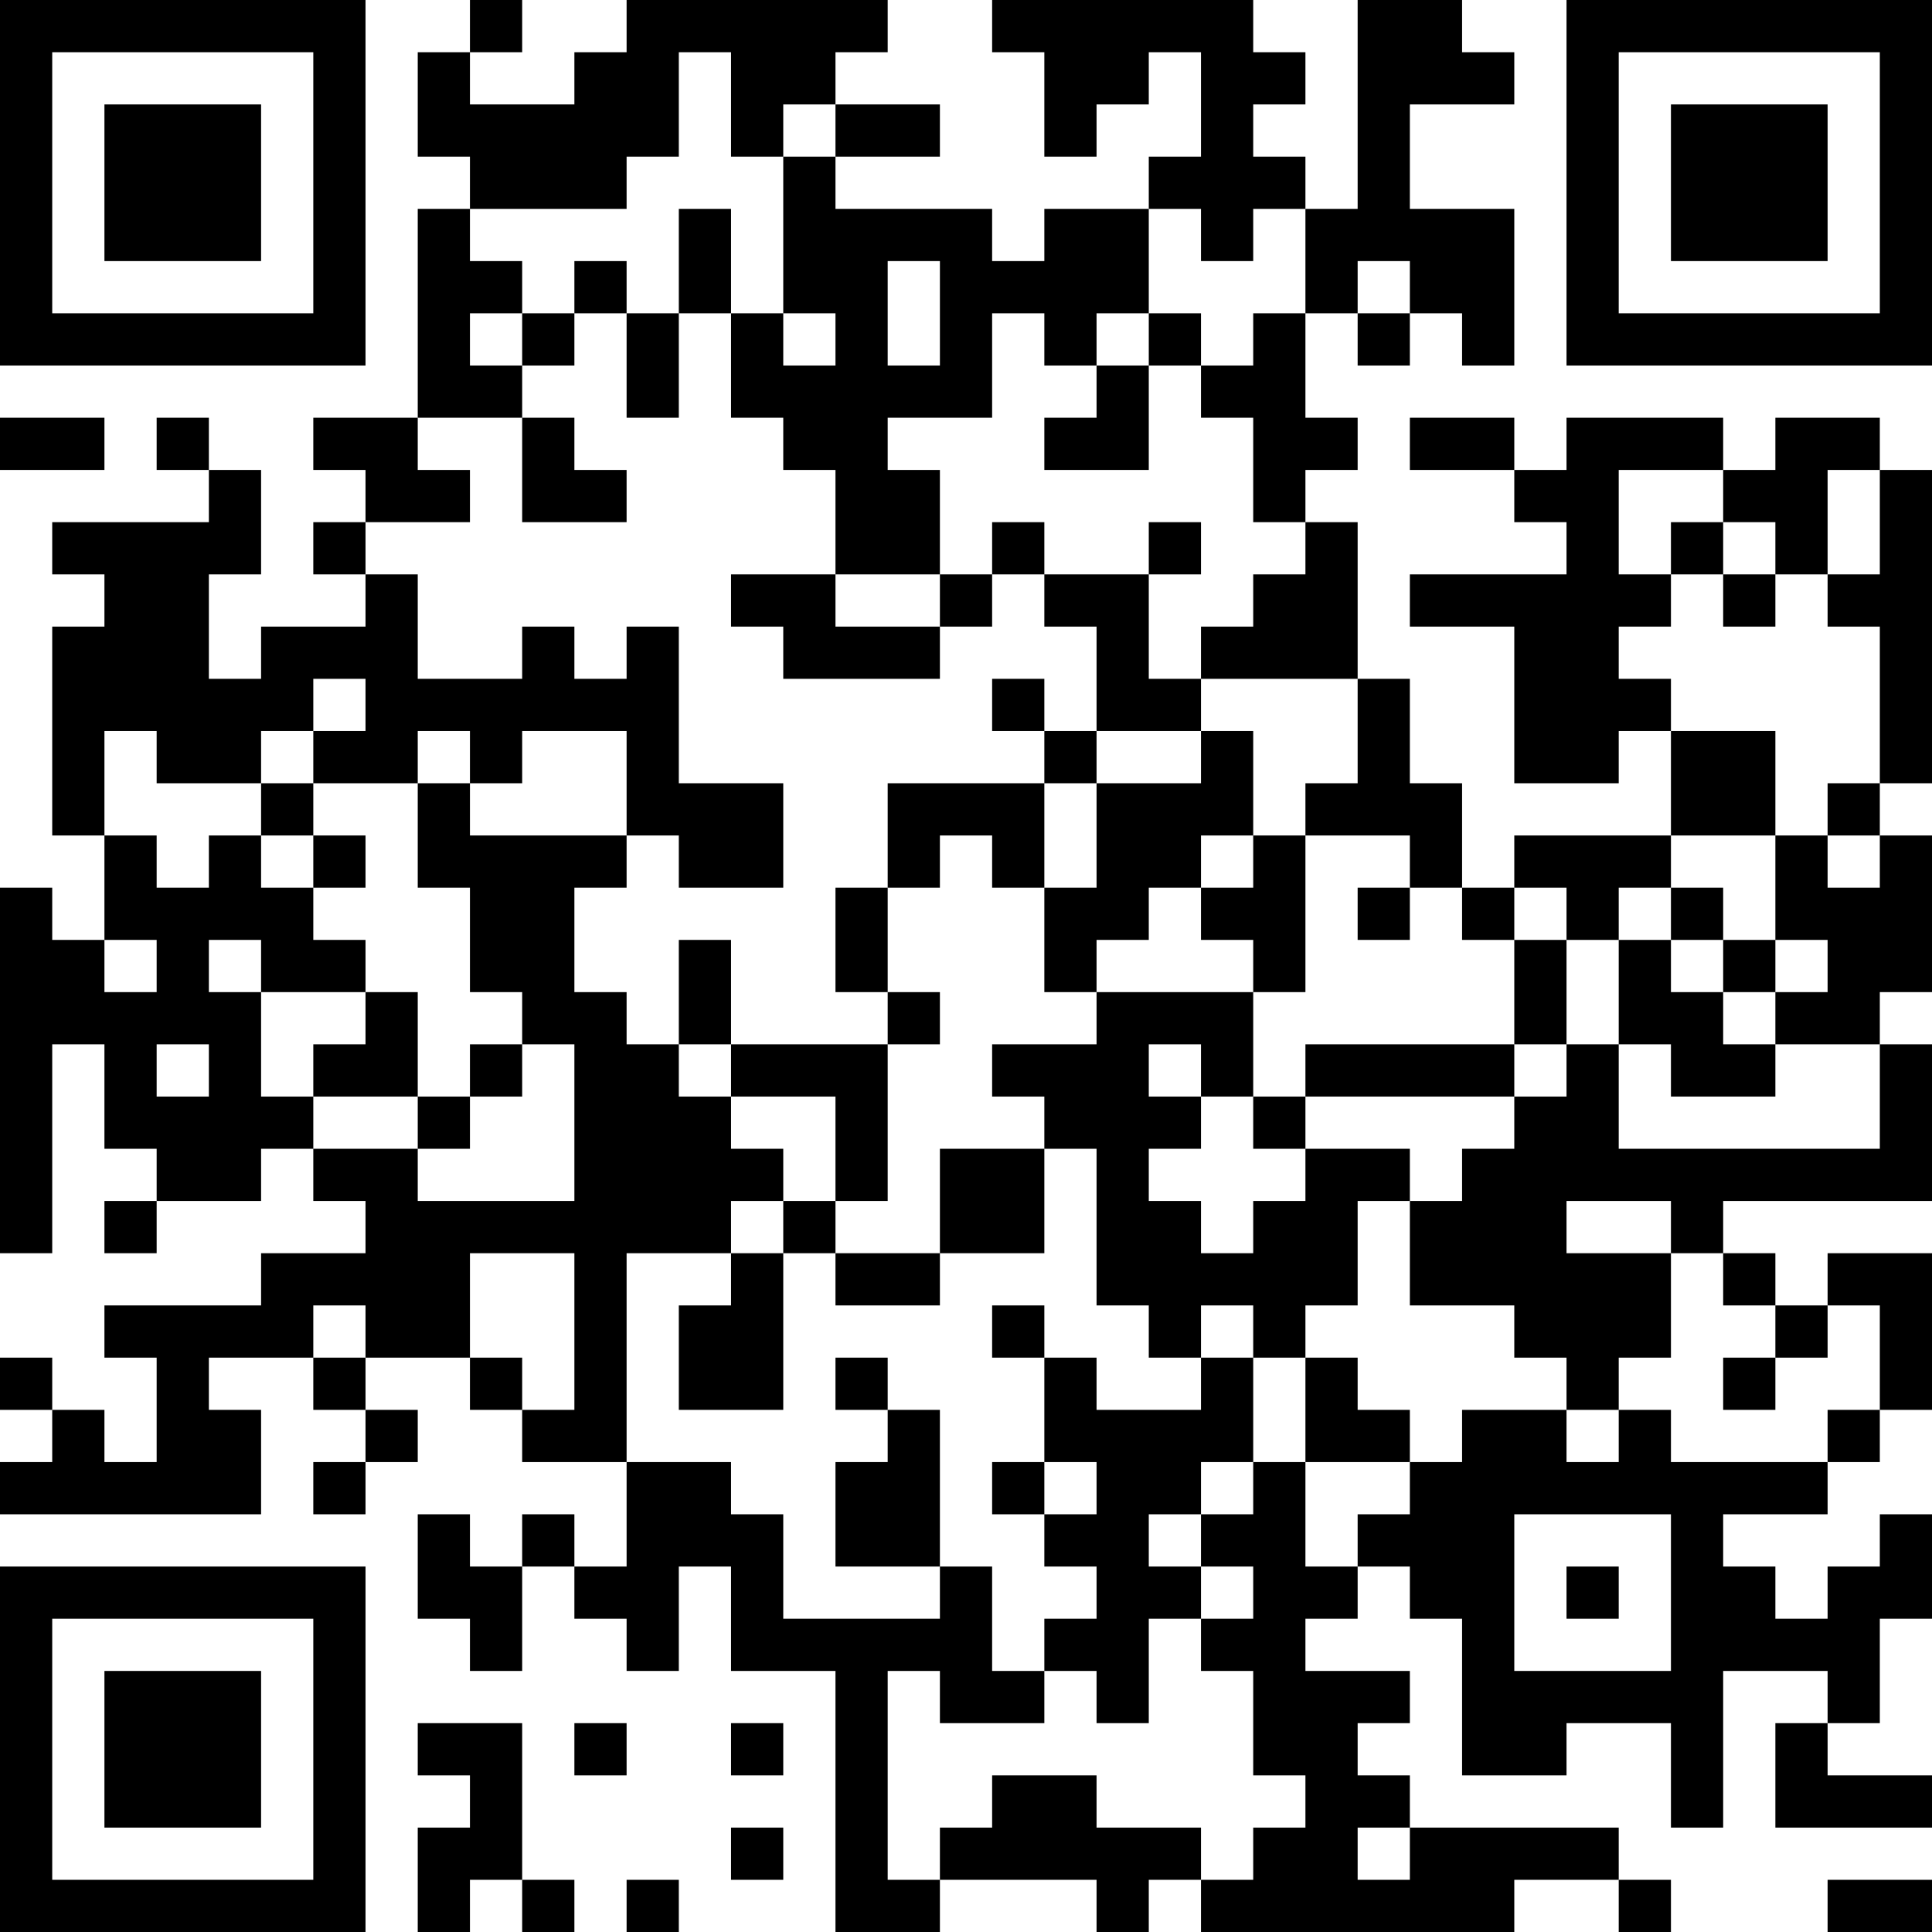 <?xml version="1.0" encoding="UTF-8"?>
<svg xmlns="http://www.w3.org/2000/svg" version="1.1" width="400" height="400" viewBox="0 0 400 400"><rect x="0" y="0" width="400" height="400" fill="#ffffff"/><g transform="scale(10.811)"><g transform="translate(0,0)"><path fill-rule="evenodd" d="M9 0L9 1L8 1L8 3L9 3L9 4L8 4L8 8L6 8L6 9L7 9L7 10L6 10L6 11L7 11L7 12L5 12L5 13L4 13L4 11L5 11L5 9L4 9L4 8L3 8L3 9L4 9L4 10L1 10L1 11L2 11L2 12L1 12L1 16L2 16L2 18L1 18L1 17L0 17L0 24L1 24L1 20L2 20L2 22L3 22L3 23L2 23L2 24L3 24L3 23L5 23L5 22L6 22L6 23L7 23L7 24L5 24L5 25L2 25L2 26L3 26L3 28L2 28L2 27L1 27L1 26L0 26L0 27L1 27L1 28L0 28L0 29L5 29L5 27L4 27L4 26L6 26L6 27L7 27L7 28L6 28L6 29L7 29L7 28L8 28L8 27L7 27L7 26L9 26L9 27L10 27L10 28L12 28L12 30L11 30L11 29L10 29L10 30L9 30L9 29L8 29L8 31L9 31L9 32L10 32L10 30L11 30L11 31L12 31L12 32L13 32L13 30L14 30L14 32L16 32L16 37L18 37L18 36L21 36L21 37L22 37L22 36L23 36L23 37L29 37L29 36L31 36L31 37L32 37L32 36L31 36L31 35L27 35L27 34L26 34L26 33L27 33L27 32L25 32L25 31L26 31L26 30L27 30L27 31L28 31L28 34L30 34L30 33L32 33L32 35L33 35L33 32L35 32L35 33L34 33L34 35L37 35L37 34L35 34L35 33L36 33L36 31L37 31L37 29L36 29L36 30L35 30L35 31L34 31L34 30L33 30L33 29L35 29L35 28L36 28L36 27L37 27L37 24L35 24L35 25L34 25L34 24L33 24L33 23L37 23L37 20L36 20L36 19L37 19L37 16L36 16L36 15L37 15L37 9L36 9L36 8L34 8L34 9L33 9L33 8L30 8L30 9L29 9L29 8L27 8L27 9L29 9L29 10L30 10L30 11L27 11L27 12L29 12L29 15L31 15L31 14L32 14L32 16L29 16L29 17L28 17L28 15L27 15L27 13L26 13L26 10L25 10L25 9L26 9L26 8L25 8L25 6L26 6L26 7L27 7L27 6L28 6L28 7L29 7L29 4L27 4L27 2L29 2L29 1L28 1L28 0L26 0L26 4L25 4L25 3L24 3L24 2L25 2L25 1L24 1L24 0L19 0L19 1L20 1L20 3L21 3L21 2L22 2L22 1L23 1L23 3L22 3L22 4L20 4L20 5L19 5L19 4L16 4L16 3L18 3L18 2L16 2L16 1L17 1L17 0L12 0L12 1L11 1L11 2L9 2L9 1L10 1L10 0ZM13 1L13 3L12 3L12 4L9 4L9 5L10 5L10 6L9 6L9 7L10 7L10 8L8 8L8 9L9 9L9 10L7 10L7 11L8 11L8 13L10 13L10 12L11 12L11 13L12 13L12 12L13 12L13 15L15 15L15 17L13 17L13 16L12 16L12 14L10 14L10 15L9 15L9 14L8 14L8 15L6 15L6 14L7 14L7 13L6 13L6 14L5 14L5 15L3 15L3 14L2 14L2 16L3 16L3 17L4 17L4 16L5 16L5 17L6 17L6 18L7 18L7 19L5 19L5 18L4 18L4 19L5 19L5 21L6 21L6 22L8 22L8 23L11 23L11 20L10 20L10 19L9 19L9 17L8 17L8 15L9 15L9 16L12 16L12 17L11 17L11 19L12 19L12 20L13 20L13 21L14 21L14 22L15 22L15 23L14 23L14 24L12 24L12 28L14 28L14 29L15 29L15 31L18 31L18 30L19 30L19 32L20 32L20 33L18 33L18 32L17 32L17 36L18 36L18 35L19 35L19 34L21 34L21 35L23 35L23 36L24 36L24 35L25 35L25 34L24 34L24 32L23 32L23 31L24 31L24 30L23 30L23 29L24 29L24 28L25 28L25 30L26 30L26 29L27 29L27 28L28 28L28 27L30 27L30 28L31 28L31 27L32 27L32 28L35 28L35 27L36 27L36 25L35 25L35 26L34 26L34 25L33 25L33 24L32 24L32 23L30 23L30 24L32 24L32 26L31 26L31 27L30 27L30 26L29 26L29 25L27 25L27 23L28 23L28 22L29 22L29 21L30 21L30 20L31 20L31 22L36 22L36 20L34 20L34 19L35 19L35 18L34 18L34 16L35 16L35 17L36 17L36 16L35 16L35 15L36 15L36 12L35 12L35 11L36 11L36 9L35 9L35 11L34 11L34 10L33 10L33 9L31 9L31 11L32 11L32 12L31 12L31 13L32 13L32 14L34 14L34 16L32 16L32 17L31 17L31 18L30 18L30 17L29 17L29 18L28 18L28 17L27 17L27 16L25 16L25 15L26 15L26 13L23 13L23 12L24 12L24 11L25 11L25 10L24 10L24 8L23 8L23 7L24 7L24 6L25 6L25 4L24 4L24 5L23 5L23 4L22 4L22 6L21 6L21 7L20 7L20 6L19 6L19 8L17 8L17 9L18 9L18 11L16 11L16 9L15 9L15 8L14 8L14 6L15 6L15 7L16 7L16 6L15 6L15 3L16 3L16 2L15 2L15 3L14 3L14 1ZM13 4L13 6L12 6L12 5L11 5L11 6L10 6L10 7L11 7L11 6L12 6L12 8L13 8L13 6L14 6L14 4ZM17 5L17 7L18 7L18 5ZM26 5L26 6L27 6L27 5ZM22 6L22 7L21 7L21 8L20 8L20 9L22 9L22 7L23 7L23 6ZM0 8L0 9L2 9L2 8ZM10 8L10 10L12 10L12 9L11 9L11 8ZM19 10L19 11L18 11L18 12L16 12L16 11L14 11L14 12L15 12L15 13L18 13L18 12L19 12L19 11L20 11L20 12L21 12L21 14L20 14L20 13L19 13L19 14L20 14L20 15L17 15L17 17L16 17L16 19L17 19L17 20L14 20L14 18L13 18L13 20L14 20L14 21L16 21L16 23L15 23L15 24L14 24L14 25L13 25L13 27L15 27L15 24L16 24L16 25L18 25L18 24L20 24L20 22L21 22L21 25L22 25L22 26L23 26L23 27L21 27L21 26L20 26L20 25L19 25L19 26L20 26L20 28L19 28L19 29L20 29L20 30L21 30L21 31L20 31L20 32L21 32L21 33L22 33L22 31L23 31L23 30L22 30L22 29L23 29L23 28L24 28L24 26L25 26L25 28L27 28L27 27L26 27L26 26L25 26L25 25L26 25L26 23L27 23L27 22L25 22L25 21L29 21L29 20L30 20L30 18L29 18L29 20L25 20L25 21L24 21L24 19L25 19L25 16L24 16L24 14L23 14L23 13L22 13L22 11L23 11L23 10L22 10L22 11L20 11L20 10ZM32 10L32 11L33 11L33 12L34 12L34 11L33 11L33 10ZM21 14L21 15L20 15L20 17L19 17L19 16L18 16L18 17L17 17L17 19L18 19L18 20L17 20L17 23L16 23L16 24L18 24L18 22L20 22L20 21L19 21L19 20L21 20L21 19L24 19L24 18L23 18L23 17L24 17L24 16L23 16L23 17L22 17L22 18L21 18L21 19L20 19L20 17L21 17L21 15L23 15L23 14ZM5 15L5 16L6 16L6 17L7 17L7 16L6 16L6 15ZM26 17L26 18L27 18L27 17ZM32 17L32 18L31 18L31 20L32 20L32 21L34 21L34 20L33 20L33 19L34 19L34 18L33 18L33 17ZM2 18L2 19L3 19L3 18ZM32 18L32 19L33 19L33 18ZM7 19L7 20L6 20L6 21L8 21L8 22L9 22L9 21L10 21L10 20L9 20L9 21L8 21L8 19ZM3 20L3 21L4 21L4 20ZM22 20L22 21L23 21L23 22L22 22L22 23L23 23L23 24L24 24L24 23L25 23L25 22L24 22L24 21L23 21L23 20ZM9 24L9 26L10 26L10 27L11 27L11 24ZM6 25L6 26L7 26L7 25ZM23 25L23 26L24 26L24 25ZM16 26L16 27L17 27L17 28L16 28L16 30L18 30L18 27L17 27L17 26ZM33 26L33 27L34 27L34 26ZM20 28L20 29L21 29L21 28ZM29 29L29 32L32 32L32 29ZM30 30L30 31L31 31L31 30ZM8 33L8 34L9 34L9 35L8 35L8 37L9 37L9 36L10 36L10 37L11 37L11 36L10 36L10 33ZM11 33L11 34L12 34L12 33ZM14 33L14 34L15 34L15 33ZM14 35L14 36L15 36L15 35ZM26 35L26 36L27 36L27 35ZM12 36L12 37L13 37L13 36ZM35 36L35 37L37 37L37 36ZM0 0L0 7L7 7L7 0ZM1 1L1 6L6 6L6 1ZM2 2L2 5L5 5L5 2ZM30 0L30 7L37 7L37 0ZM31 1L31 6L36 6L36 1ZM32 2L32 5L35 5L35 2ZM0 30L0 37L7 37L7 30ZM1 31L1 36L6 36L6 31ZM2 32L2 35L5 35L5 32Z" fill="#000000"/></g></g></svg>
